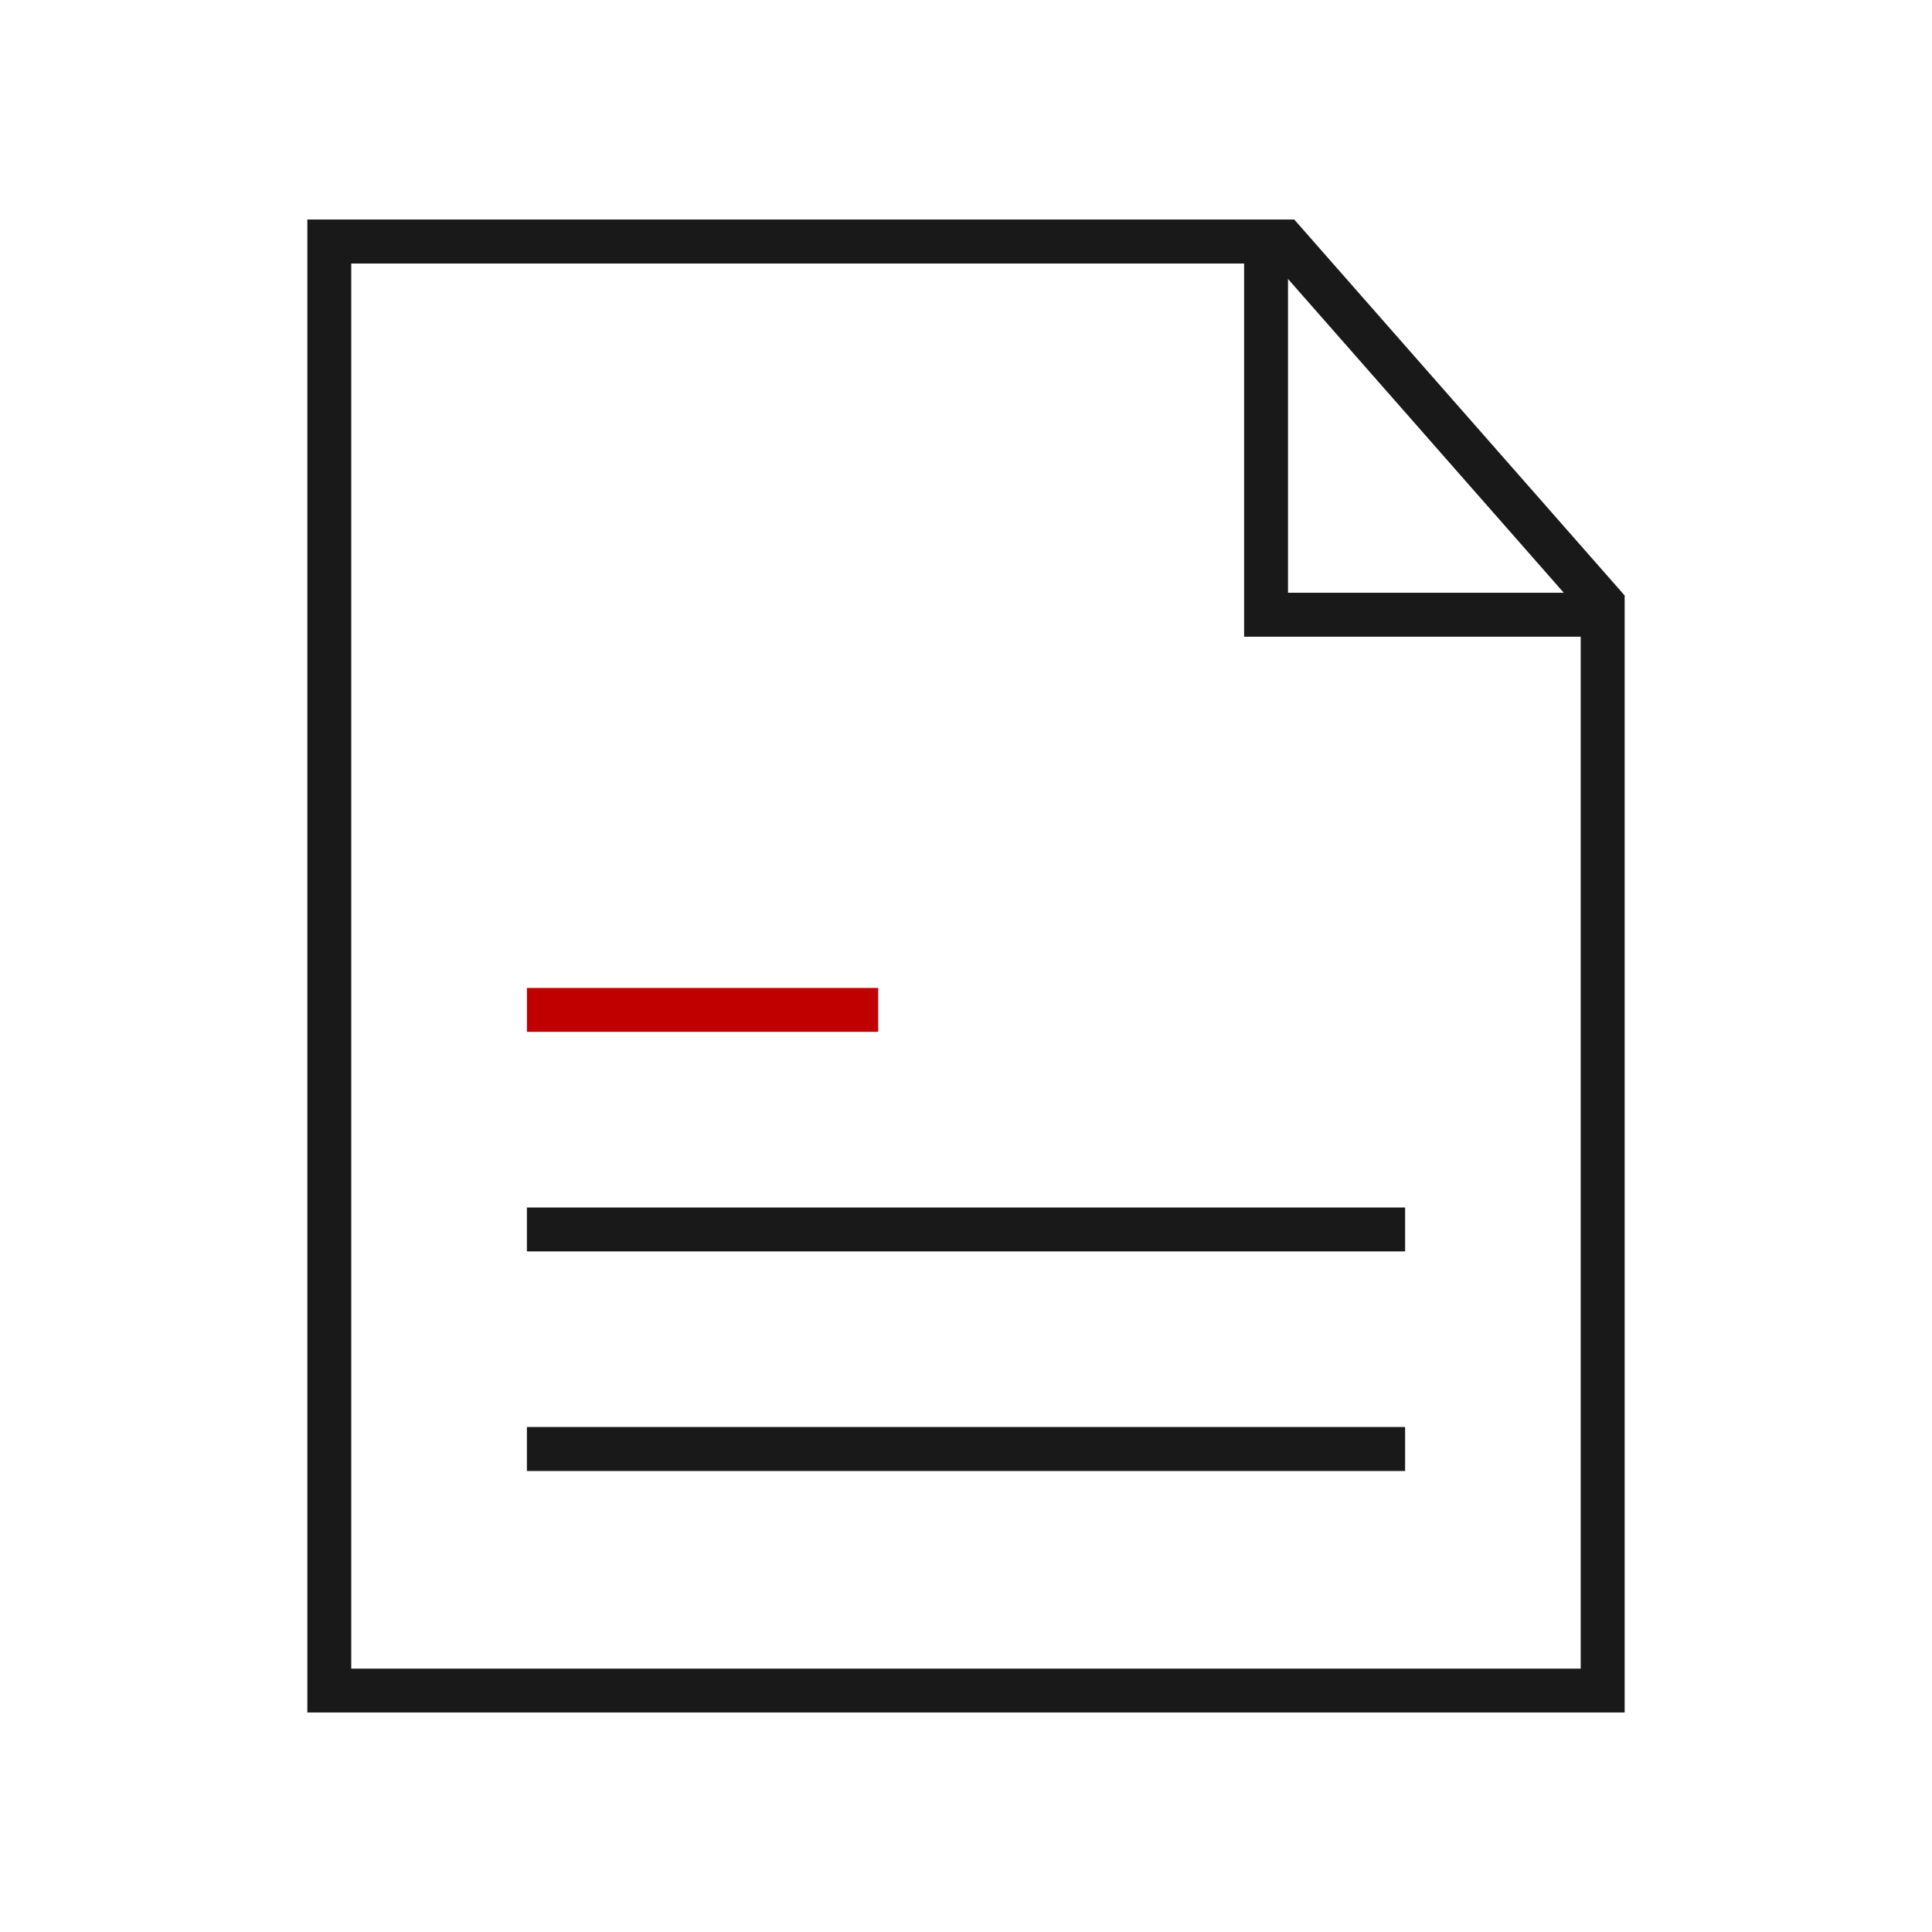 <?xml version="1.0" standalone="no"?><!DOCTYPE svg PUBLIC "-//W3C//DTD SVG 1.1//EN" "http://www.w3.org/Graphics/SVG/1.1/DTD/svg11.dtd"><svg t="1748597708027" class="icon" viewBox="0 0 1024 1024" version="1.1" xmlns="http://www.w3.org/2000/svg" p-id="4426" xmlns:xlink="http://www.w3.org/1999/xlink" width="200" height="200"><path d="M861.099 315.62v592.014H162.901V116.366h523.093l175.104 199.253z m-23.296 568.747V324.38L675.47 139.662H186.169v744.732h651.662z" fill="#19191A" p-id="4427"></path><path d="M659.399 337.465V128H682.667v186.169h162.901v23.296h-186.169z" fill="#19191A" p-id="4428"></path><path d="M465.465 546.901H279.268v-23.268h186.197v23.268z" fill="#C00000" p-id="4429"></path><path d="M744.732 663.268H279.268V640h465.465v23.268zM744.732 779.662H279.268v-23.324h465.465v23.324z" fill="#19191A" p-id="4430"></path></svg>